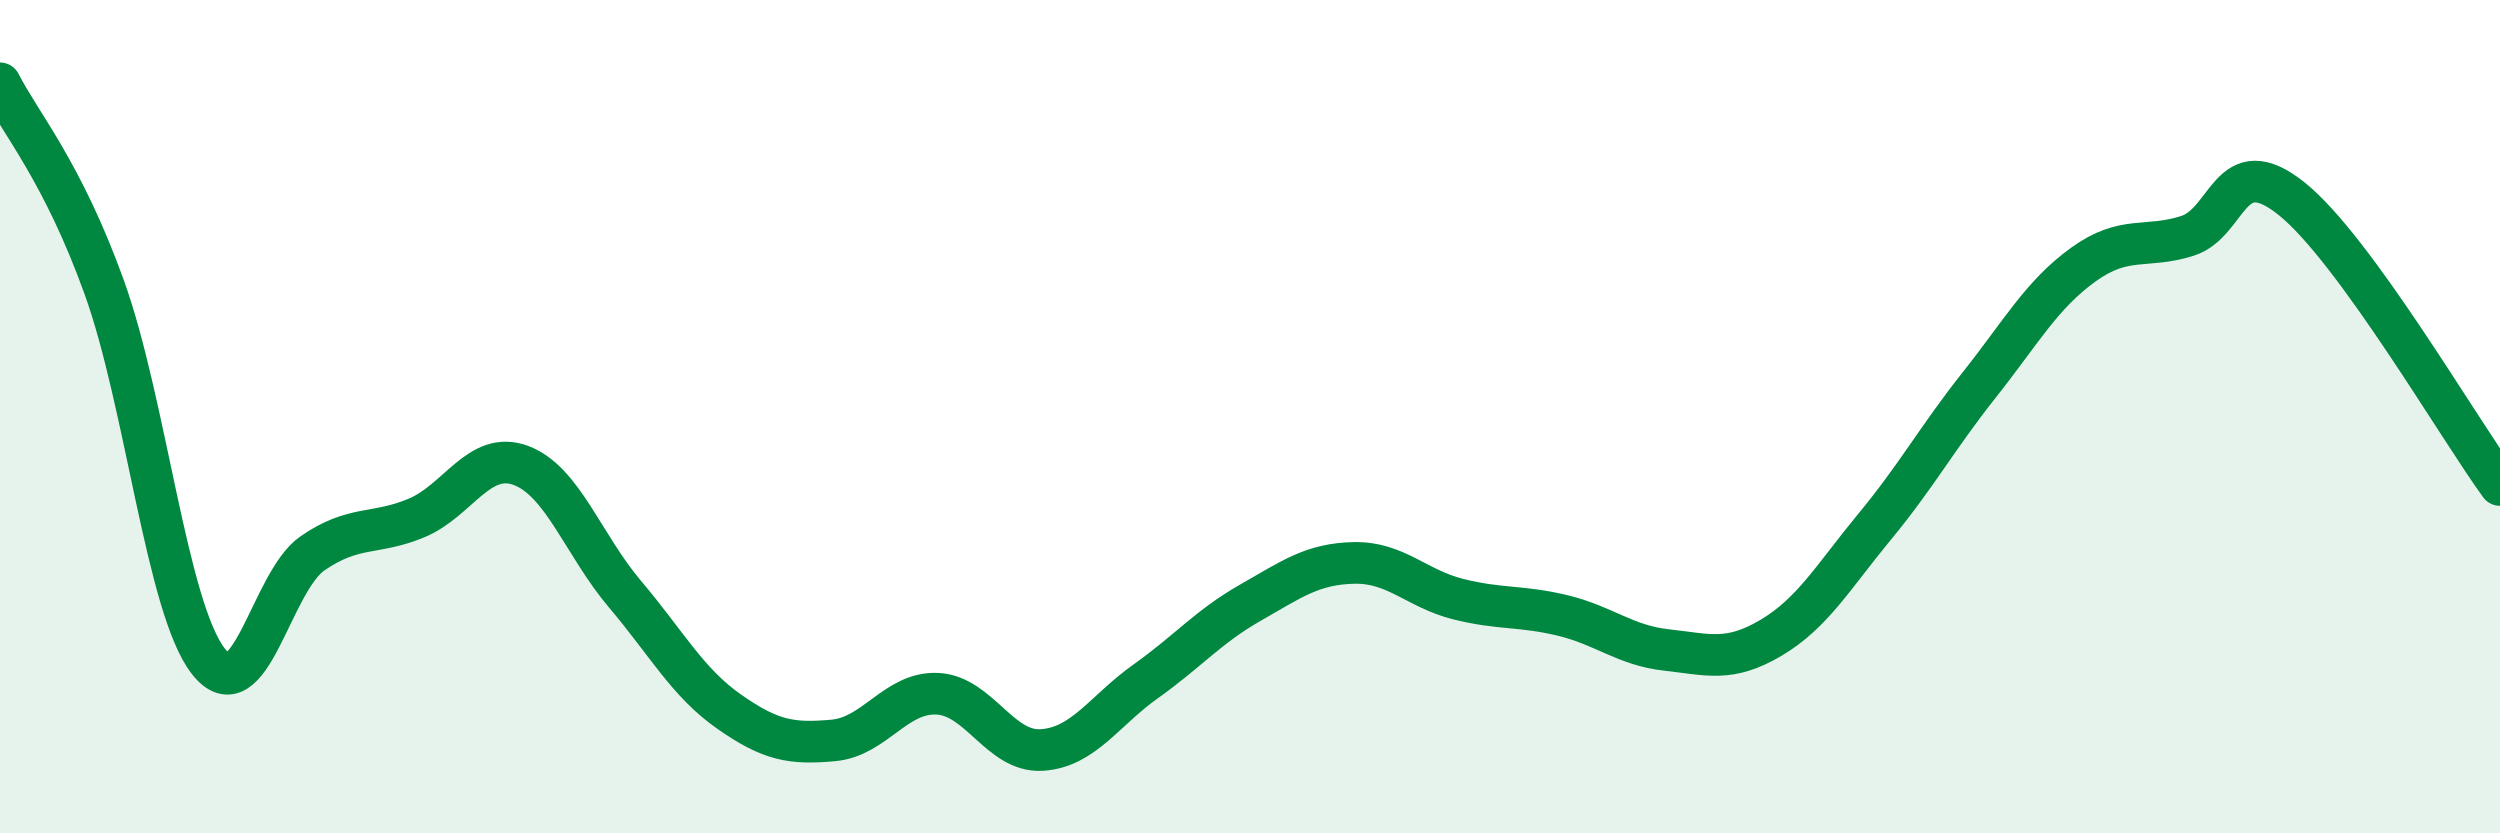 
    <svg width="60" height="20" viewBox="0 0 60 20" xmlns="http://www.w3.org/2000/svg">
      <path
        d="M 0,2 C 0.5,2.98 1.5,4.12 2.5,6.89 C 3.5,9.66 4,14.59 5,15.87 C 6,17.15 6.5,13.97 7.5,13.28 C 8.5,12.59 9,12.85 10,12.43 C 11,12.01 11.5,10.8 12.5,11.17 C 13.5,11.54 14,13.08 15,14.26 C 16,15.44 16.5,16.38 17.5,17.08 C 18.5,17.78 19,17.86 20,17.77 C 21,17.68 21.5,16.6 22.5,16.65 C 23.5,16.7 24,18.06 25,18 C 26,17.94 26.5,17.06 27.5,16.35 C 28.5,15.64 29,15.04 30,14.47 C 31,13.9 31.5,13.53 32.5,13.51 C 33.5,13.49 34,14.13 35,14.38 C 36,14.63 36.5,14.53 37.5,14.77 C 38.5,15.01 39,15.49 40,15.6 C 41,15.71 41.5,15.9 42.5,15.31 C 43.5,14.72 44,13.84 45,12.63 C 46,11.42 46.5,10.5 47.5,9.24 C 48.5,7.98 49,7.07 50,6.35 C 51,5.63 51.5,5.98 52.5,5.66 C 53.5,5.34 53.5,3.57 55,4.77 C 56.5,5.97 59,10.27 60,11.64L60 20L0 20Z"
        fill="#008740"
        opacity="0.1"
        stroke-linecap="round"
        stroke-linejoin="round"
      />
      <path
        d="M 0,2 C 0.5,2.98 1.5,4.12 2.5,6.89 C 3.5,9.66 4,14.59 5,15.87 C 6,17.15 6.5,13.97 7.5,13.28 C 8.5,12.59 9,12.85 10,12.43 C 11,12.01 11.5,10.8 12.5,11.17 C 13.5,11.54 14,13.08 15,14.26 C 16,15.44 16.5,16.38 17.5,17.08 C 18.5,17.78 19,17.86 20,17.77 C 21,17.68 21.5,16.6 22.5,16.65 C 23.5,16.7 24,18.06 25,18 C 26,17.94 26.5,17.06 27.5,16.35 C 28.5,15.64 29,15.04 30,14.47 C 31,13.9 31.5,13.53 32.5,13.51 C 33.5,13.49 34,14.13 35,14.38 C 36,14.63 36.5,14.53 37.5,14.77 C 38.5,15.01 39,15.49 40,15.6 C 41,15.71 41.5,15.9 42.5,15.31 C 43.5,14.72 44,13.84 45,12.63 C 46,11.42 46.5,10.5 47.5,9.24 C 48.5,7.98 49,7.07 50,6.35 C 51,5.63 51.5,5.98 52.5,5.66 C 53.5,5.34 53.5,3.57 55,4.77 C 56.5,5.97 59,10.27 60,11.64"
        stroke="#008740"
        stroke-width="1"
        fill="none"
        stroke-linecap="round"
        stroke-linejoin="round"
      />
    </svg>
  